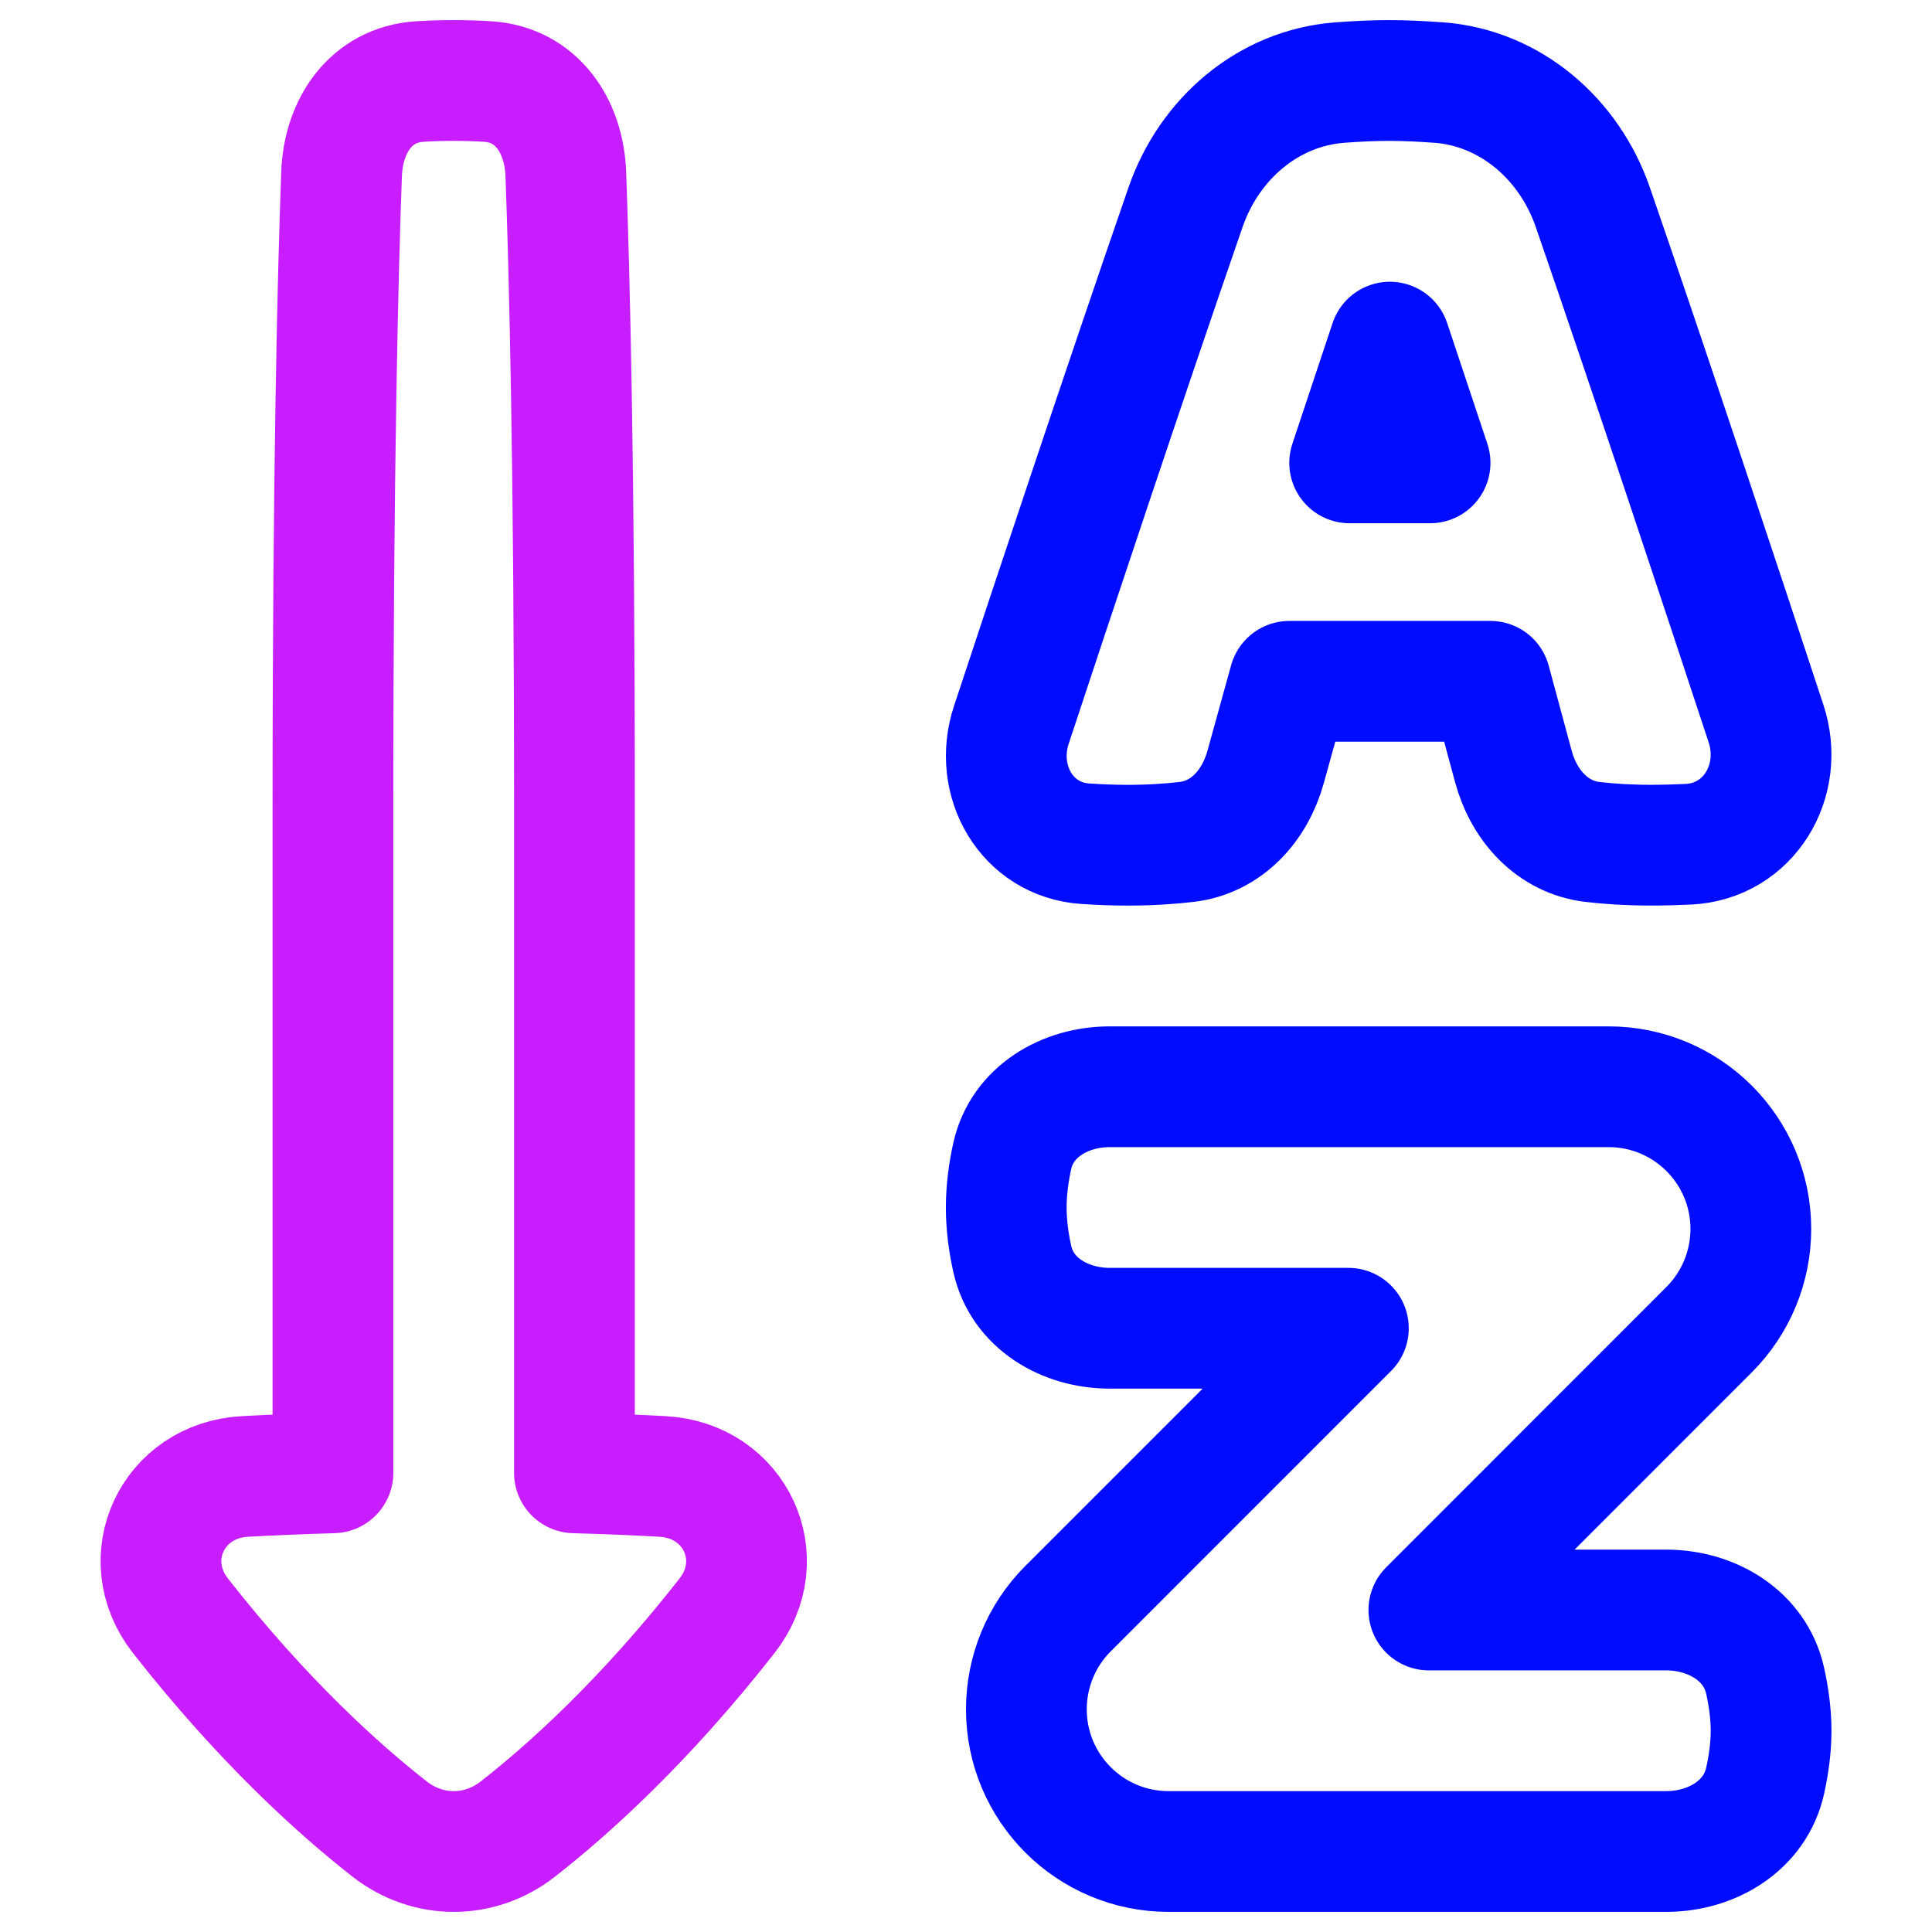<svg xmlns="http://www.w3.org/2000/svg" fill="none" viewBox="0 0 48 48" id="Ascending-Alphabetical-Order--Streamline-Plump-Neon">
  <desc>
    Ascending Alphabetical Order Streamline Icon: https://streamlinehq.com
  </desc>
  <g id="ascending-alphabetical-order">
    <path id="Vector" stroke="#000cfe" stroke-linecap="round" stroke-linejoin="round" d="M29.033 46C27.082 46 25.5 44.418 25.5 42.467c0 -0.939 0.372 -1.838 1.036 -2.502C28.825 37.678 33.5 33 33.5 33h-5.927c-1.12 0 -2.179 -0.624 -2.422 -1.717C25.062 30.886 25 30.447 25 30c0 -0.447 0.062 -0.886 0.15 -1.283 0.243 -1.093 1.302 -1.717 2.422 -1.717h12.394c1.951 0 3.533 1.582 3.533 3.533 0 0.939 -0.373 1.839 -1.038 2.503C40.116 35.38 35.5 40 35.5 40h5.894c1.137 0 2.211 0.641 2.459 1.752 0.088 0.394 0.149 0.822 0.149 1.248 0 0.427 -0.061 0.855 -0.149 1.248C43.605 45.358 42.531 46 41.394 46h-12.361Z" stroke-width="3"></path>
    <path id="Subtract" fill-rule="evenodd" stroke="#000cfe" stroke-linecap="round" stroke-linejoin="round" d="M35.745 2.052C35.33 2.02 34.909 2 34.514 2c-0.395 0 -0.816 0.02 -1.231 0.052 -1.785 0.136 -3.242 1.403 -3.828 3.095 -1.49 4.305 -3.291 9.723 -4.328 12.861 -0.459 1.388 0.379 2.857 1.837 2.954 0.339 0.023 0.696 0.037 1.061 0.037 0.566 0 1.052 -0.034 1.457 -0.082 0.991 -0.117 1.695 -0.897 1.961 -1.859l0.59 -2.131h4.995l0.572 2.117c0.262 0.97 0.97 1.757 1.967 1.874 0.403 0.047 0.885 0.08 1.445 0.08 0.32 0 0.634 -0.009 0.935 -0.023 1.501 -0.073 2.399 -1.572 1.929 -2.999 -1.044 -3.171 -2.828 -8.556 -4.304 -12.83 -0.585 -1.692 -2.042 -2.959 -3.827 -3.096Zm-1.214 6.448 0.999 3h-1.998l0.999 -3Z" clip-rule="evenodd" stroke-width="3"></path>
    <path id="Union" stroke="#c71dff" stroke-linecap="round" stroke-linejoin="round" d="M14.274 36.592c0.812 0.023 1.542 0.055 2.189 0.09 1.802 0.099 2.711 2.043 1.598 3.464 -2.048 2.615 -3.934 4.311 -5.195 5.296 -0.953 0.745 -2.233 0.744 -3.186 -0 -1.261 -0.986 -3.146 -2.682 -5.195 -5.296 -1.113 -1.42 -0.203 -3.365 1.598 -3.464 0.647 -0.035 1.377 -0.067 2.189 -0.09l0 -16.592c0 -8.369 0.125 -13.26 0.214 -15.674 0.044 -1.205 0.733 -2.222 1.936 -2.3 0.251 -0.016 0.534 -0.026 0.85 -0.026 0.316 0 0.599 0.01 0.85 0.026 1.204 0.078 1.892 1.095 1.936 2.3 0.089 2.414 0.214 7.305 0.214 15.674v16.592Z" stroke-width="3"></path>
  </g>
</svg>